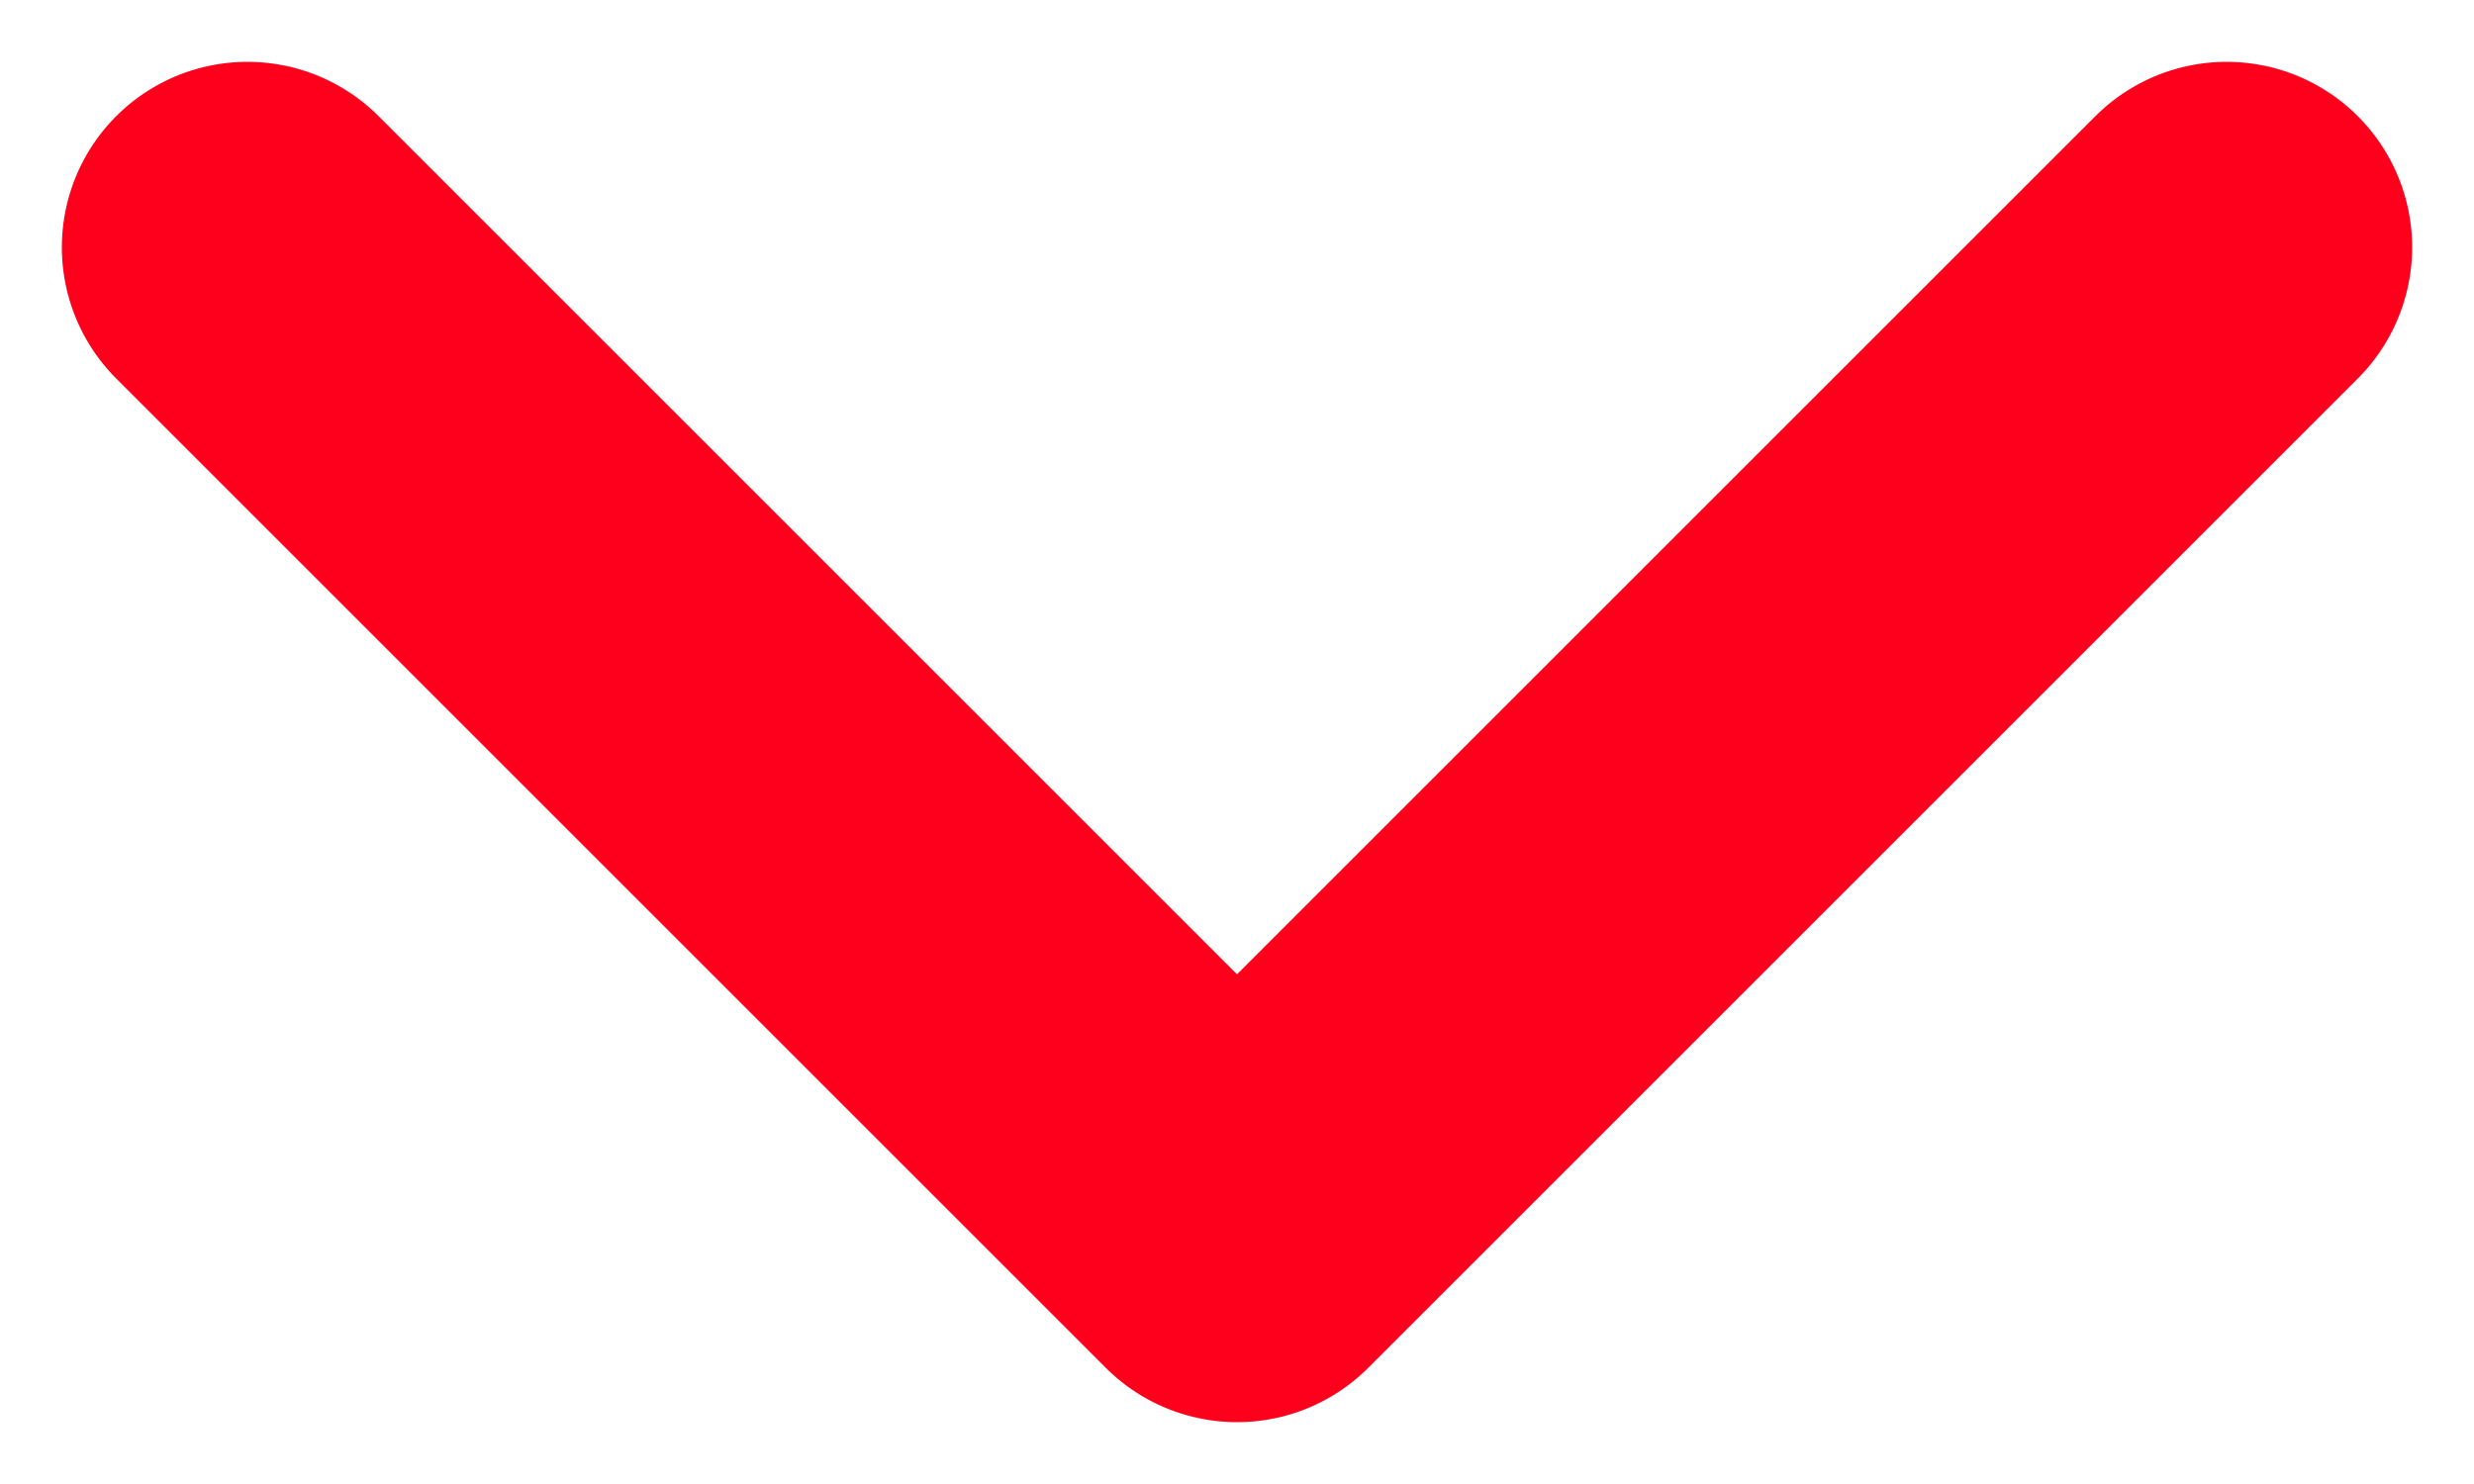 <svg width="10" height="6" viewBox="0 0 10 6" fill="none" xmlns="http://www.w3.org/2000/svg">
<path d="M1 1L5 5L9 1" stroke="#FF001C" stroke-width="1.5" stroke-linecap="round" stroke-linejoin="round"/>
</svg>
